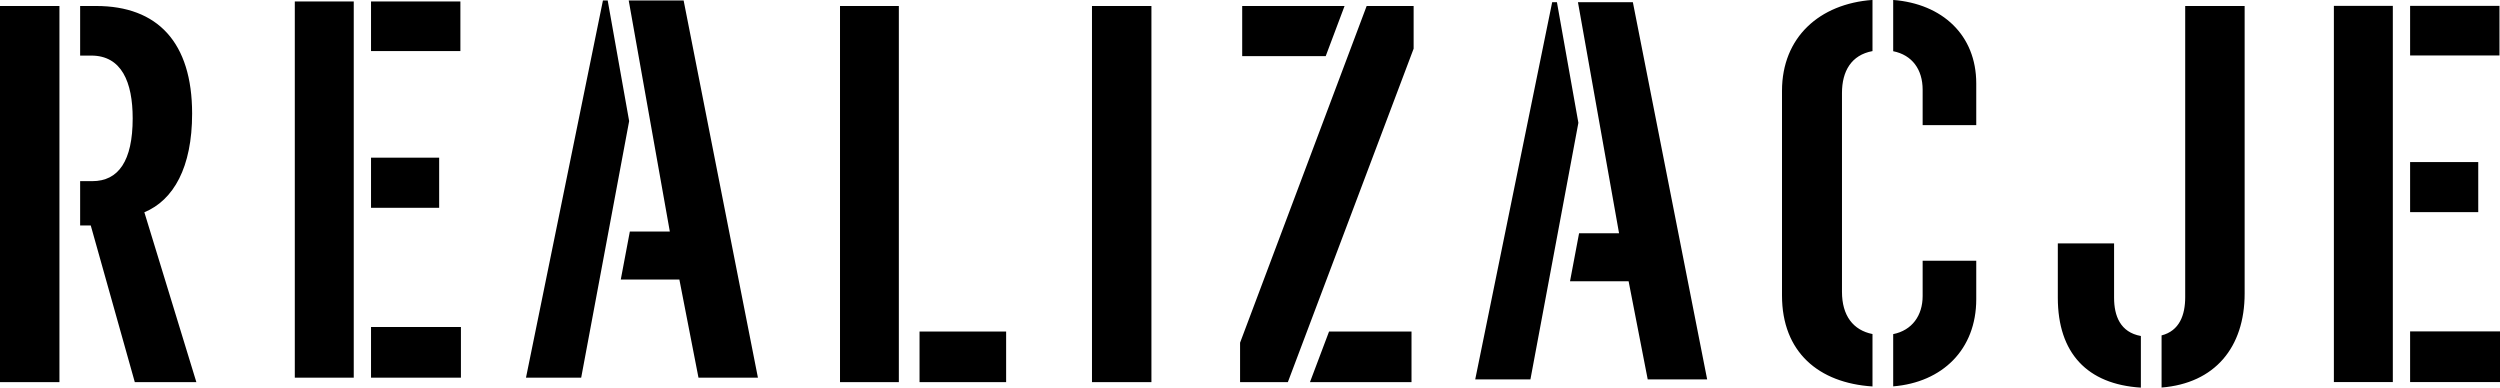 <svg
        xmlns="http://www.w3.org/2000/svg"
        xmlns:xlink="http://www.w3.org/1999/xlink"
        width="516px" height="80px">
    <path fill-rule="evenodd"  fill="rgb(0, 0, 0)"
          d="M497.446,78.852 L497.446,68.398 L516.001,68.398 L516.001,78.852 L497.446,78.852 ZM497.446,1.212 L515.891,1.212 L515.891,11.448 L497.446,11.448 L497.446,1.212 ZM481.713,1.212 L493.880,1.212 L493.880,78.852 L481.713,78.852 L481.713,1.212 ZM446.149,79.987 L446.149,69.229 C449.850,68.283 451.025,65.012 451.025,61.345 L451.025,1.235 L463.294,1.235 L463.294,60.583 C463.294,71.715 457.127,79.111 446.149,79.987 ZM424.733,61.454 L424.733,50.238 L436.346,50.238 L436.346,61.454 C436.346,65.190 437.620,68.585 441.877,69.350 L441.877,80.006 C430.789,79.317 424.733,72.862 424.733,61.454 ZM390.755,79.747 L390.755,68.963 C394.642,68.185 396.834,65.131 396.834,61.105 L396.834,53.809 L407.899,53.809 L407.899,61.758 C407.899,72.150 400.898,78.918 390.755,79.747 ZM396.834,18.528 C396.834,14.339 394.667,11.351 390.755,10.570 L390.755,-0.010 C400.898,0.781 407.899,7.237 407.899,17.221 L407.899,25.824 L396.834,25.824 L396.834,18.528 ZM367.805,60.995 L367.805,18.745 C367.805,7.693 375.547,0.777 386.482,-0.015 L386.482,10.547 C382.093,11.352 380.184,14.729 380.184,19.181 L380.184,60.233 C380.184,65.144 382.490,68.154 386.482,68.945 L386.482,79.765 C375.370,79.051 367.805,72.675 367.805,60.995 ZM336.145,58.053 L324.051,58.053 L325.922,48.144 L334.173,48.144 L325.688,0.449 L337.021,0.449 L352.358,78.306 L340.088,78.306 L336.145,58.053 ZM315.879,78.306 L304.486,78.306 L320.370,0.449 L321.349,0.449 L325.778,25.350 L315.879,78.306 ZM255.951,78.877 L255.951,70.733 L277.824,12.553 L278.190,11.580 L278.190,11.580 L282.079,1.235 L291.773,1.235 L291.773,10.043 L265.812,78.877 L255.951,78.877 ZM256.389,11.580 L256.389,1.235 L277.518,1.235 L273.629,11.580 L256.389,11.580 ZM225.385,1.235 L237.654,1.235 L237.654,78.877 L225.385,78.877 L225.385,1.235 ZM189.793,68.422 L207.666,68.422 L207.666,78.876 L189.793,78.876 L189.793,68.422 ZM173.378,1.236 L185.521,1.236 L185.521,78.876 L173.378,78.876 L173.378,1.236 ZM140.222,57.695 L128.129,57.695 L130.000,47.785 L138.251,47.785 L129.766,0.091 L141.099,0.091 L156.435,77.948 L144.166,77.948 L140.222,57.695 ZM119.957,77.948 L108.564,77.948 L124.448,0.091 L125.427,0.091 L129.856,24.991 L119.957,77.948 ZM76.579,67.495 L95.135,67.495 L95.135,77.948 L76.579,77.948 L76.579,67.495 ZM76.579,0.309 L95.025,0.309 L95.025,10.544 L76.579,10.544 L76.579,0.309 ZM60.847,0.309 L73.014,0.309 L73.014,77.948 L60.847,77.948 L60.847,0.309 ZM27.824,78.876 L18.732,46.535 L16.541,46.535 L16.541,37.388 L19.060,37.388 C24.428,37.388 27.386,33.250 27.386,24.430 C27.386,16.916 25.085,11.472 18.841,11.472 L16.541,11.472 L16.541,1.236 L19.827,1.236 C32.534,1.236 39.654,8.749 39.654,23.450 C39.654,34.557 35.820,41.308 29.795,43.813 L40.531,78.876 L27.824,78.876 ZM-0.001,1.236 L12.268,1.236 L12.268,78.876 L-0.001,78.876 L-0.001,1.236 ZM90.643,42.885 L76.579,42.885 L76.579,32.540 L90.643,32.540 L90.643,42.885 ZM291.336,68.423 L291.336,78.877 L270.375,78.877 L274.318,68.423 L291.336,68.423 ZM511.510,43.789 L497.446,43.789 L497.446,33.444 L511.510,33.444 L511.510,43.789 Z"/>
</svg>